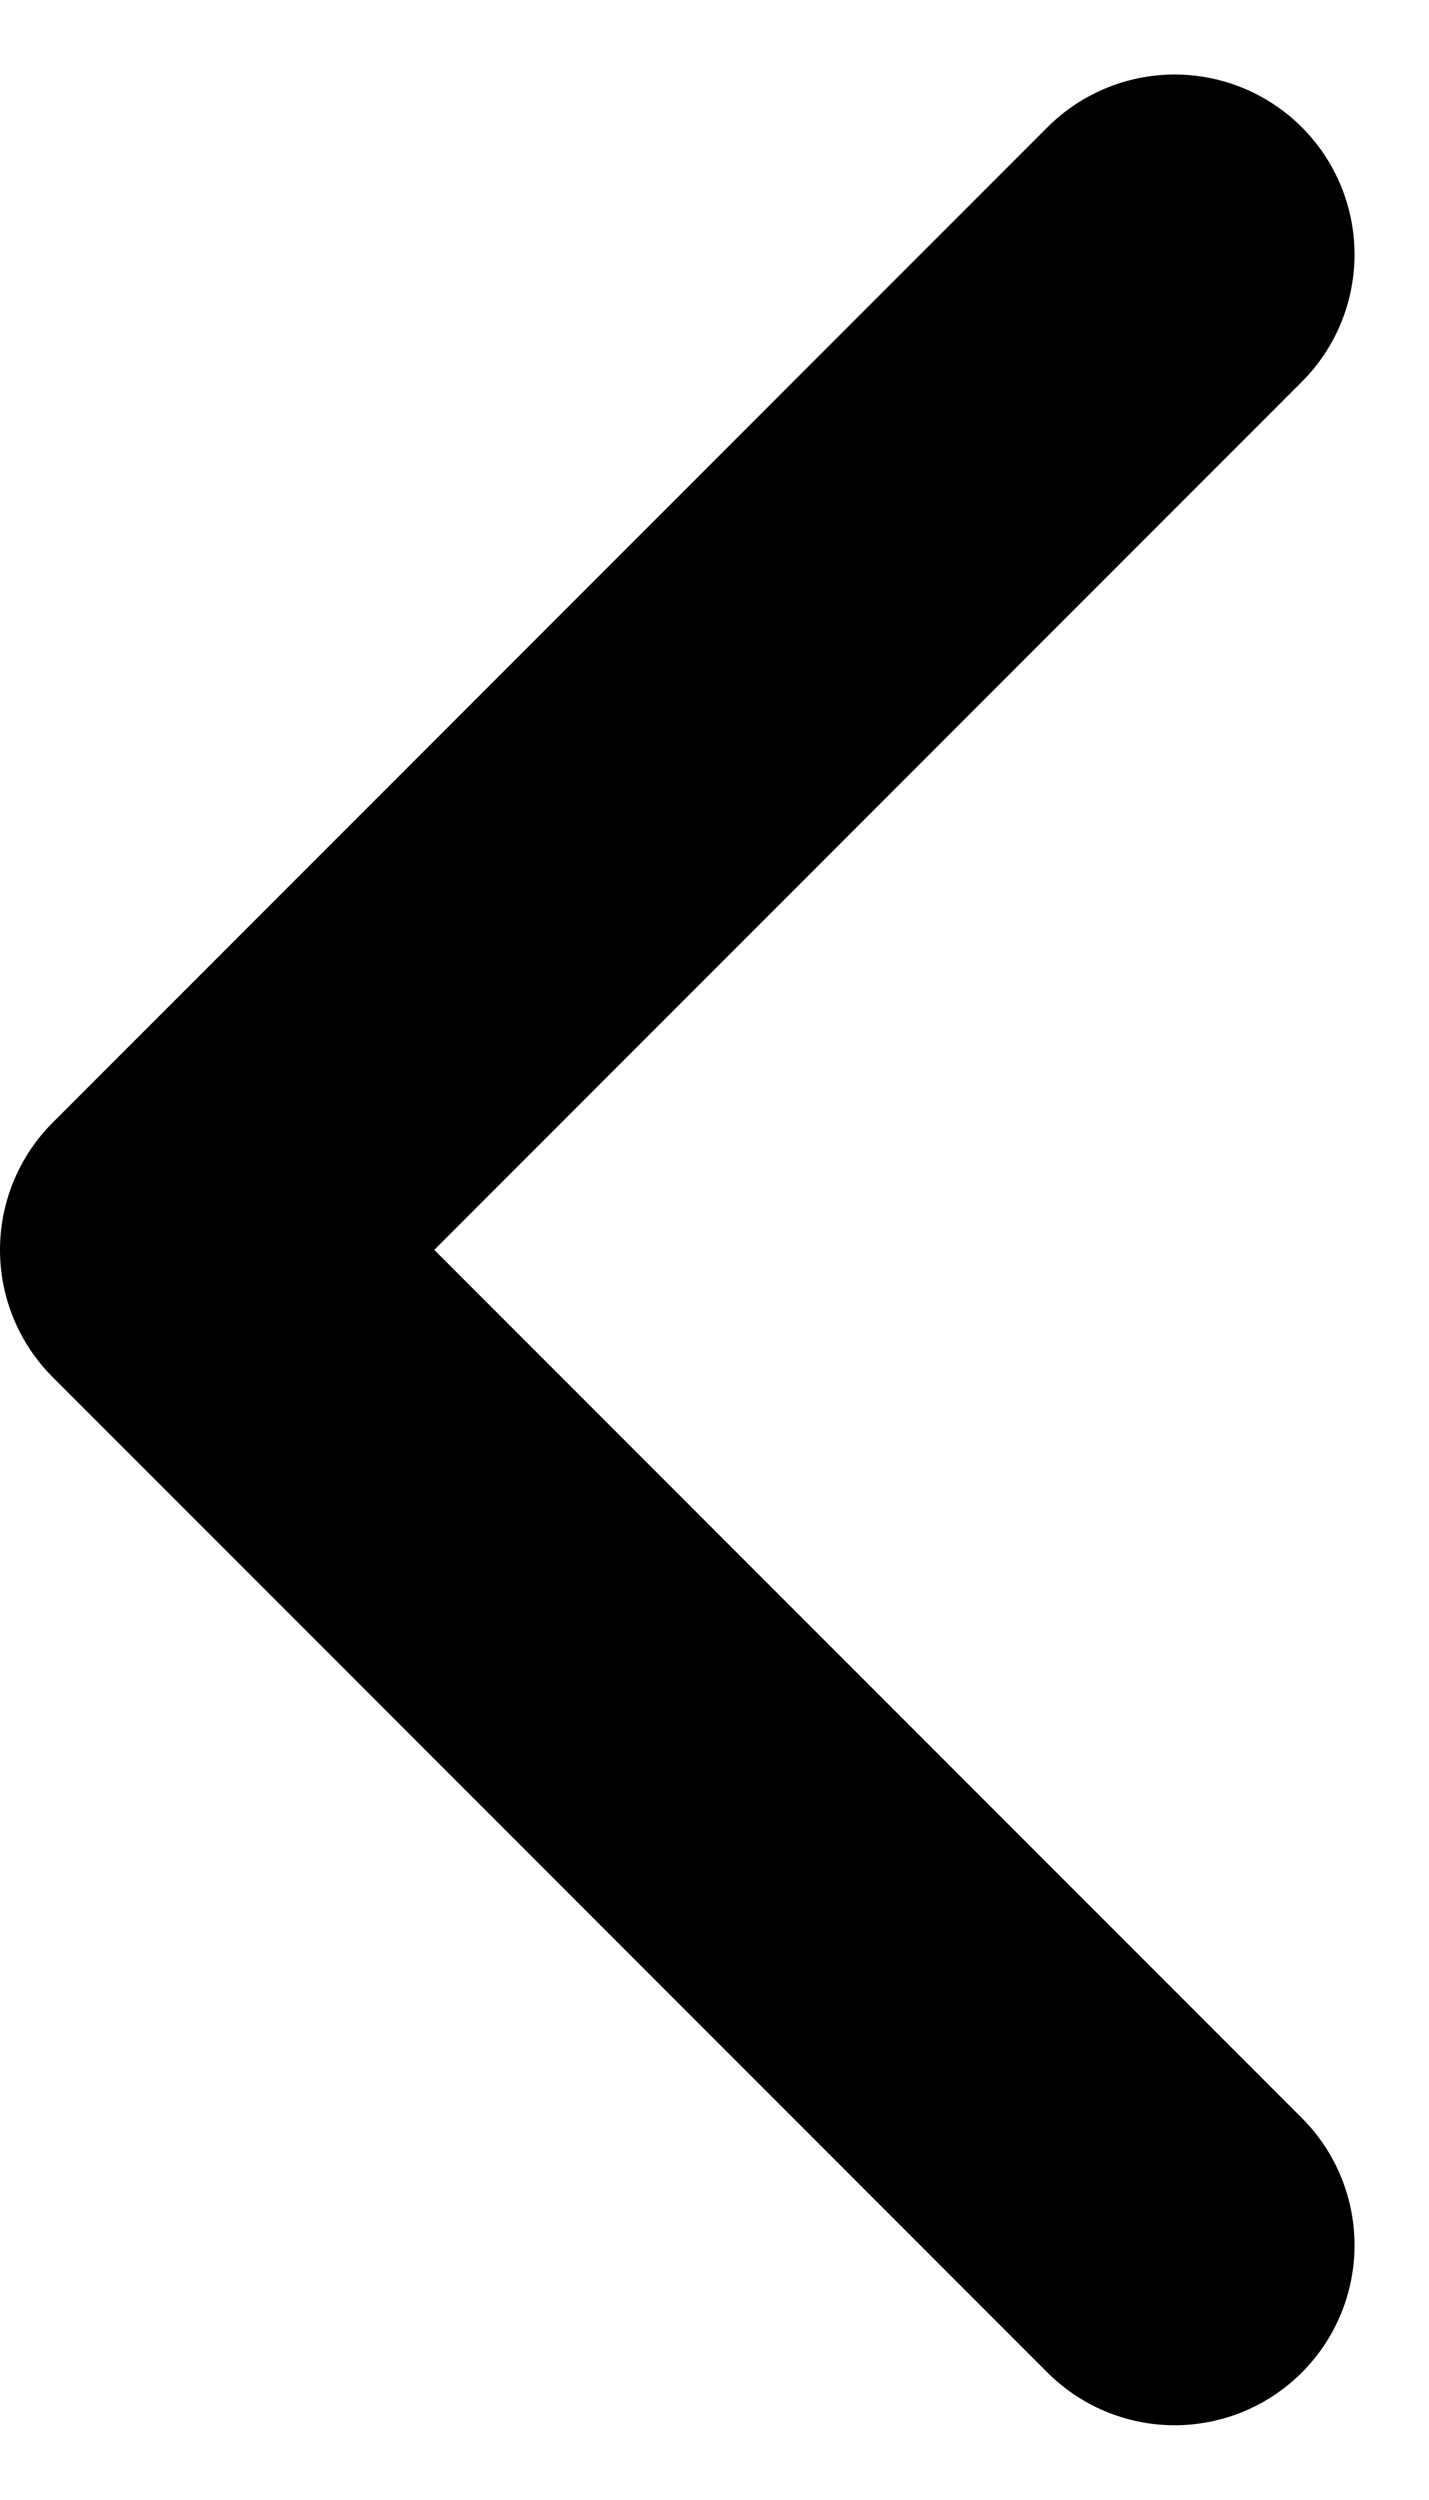 <svg xmlns="http://www.w3.org/2000/svg" width="7.944" height="13.888" viewBox="0 0 7.944 13.888">
  <path id="Path_23" data-name="Path 23" d="M11.06,0,5.53,5.53,0,0" transform="translate(6.53 1.414) rotate(90)" fill="none" stroke="#000" stroke-linecap="round" stroke-linejoin="round" stroke-miterlimit="10" stroke-width="2"/>
</svg>
